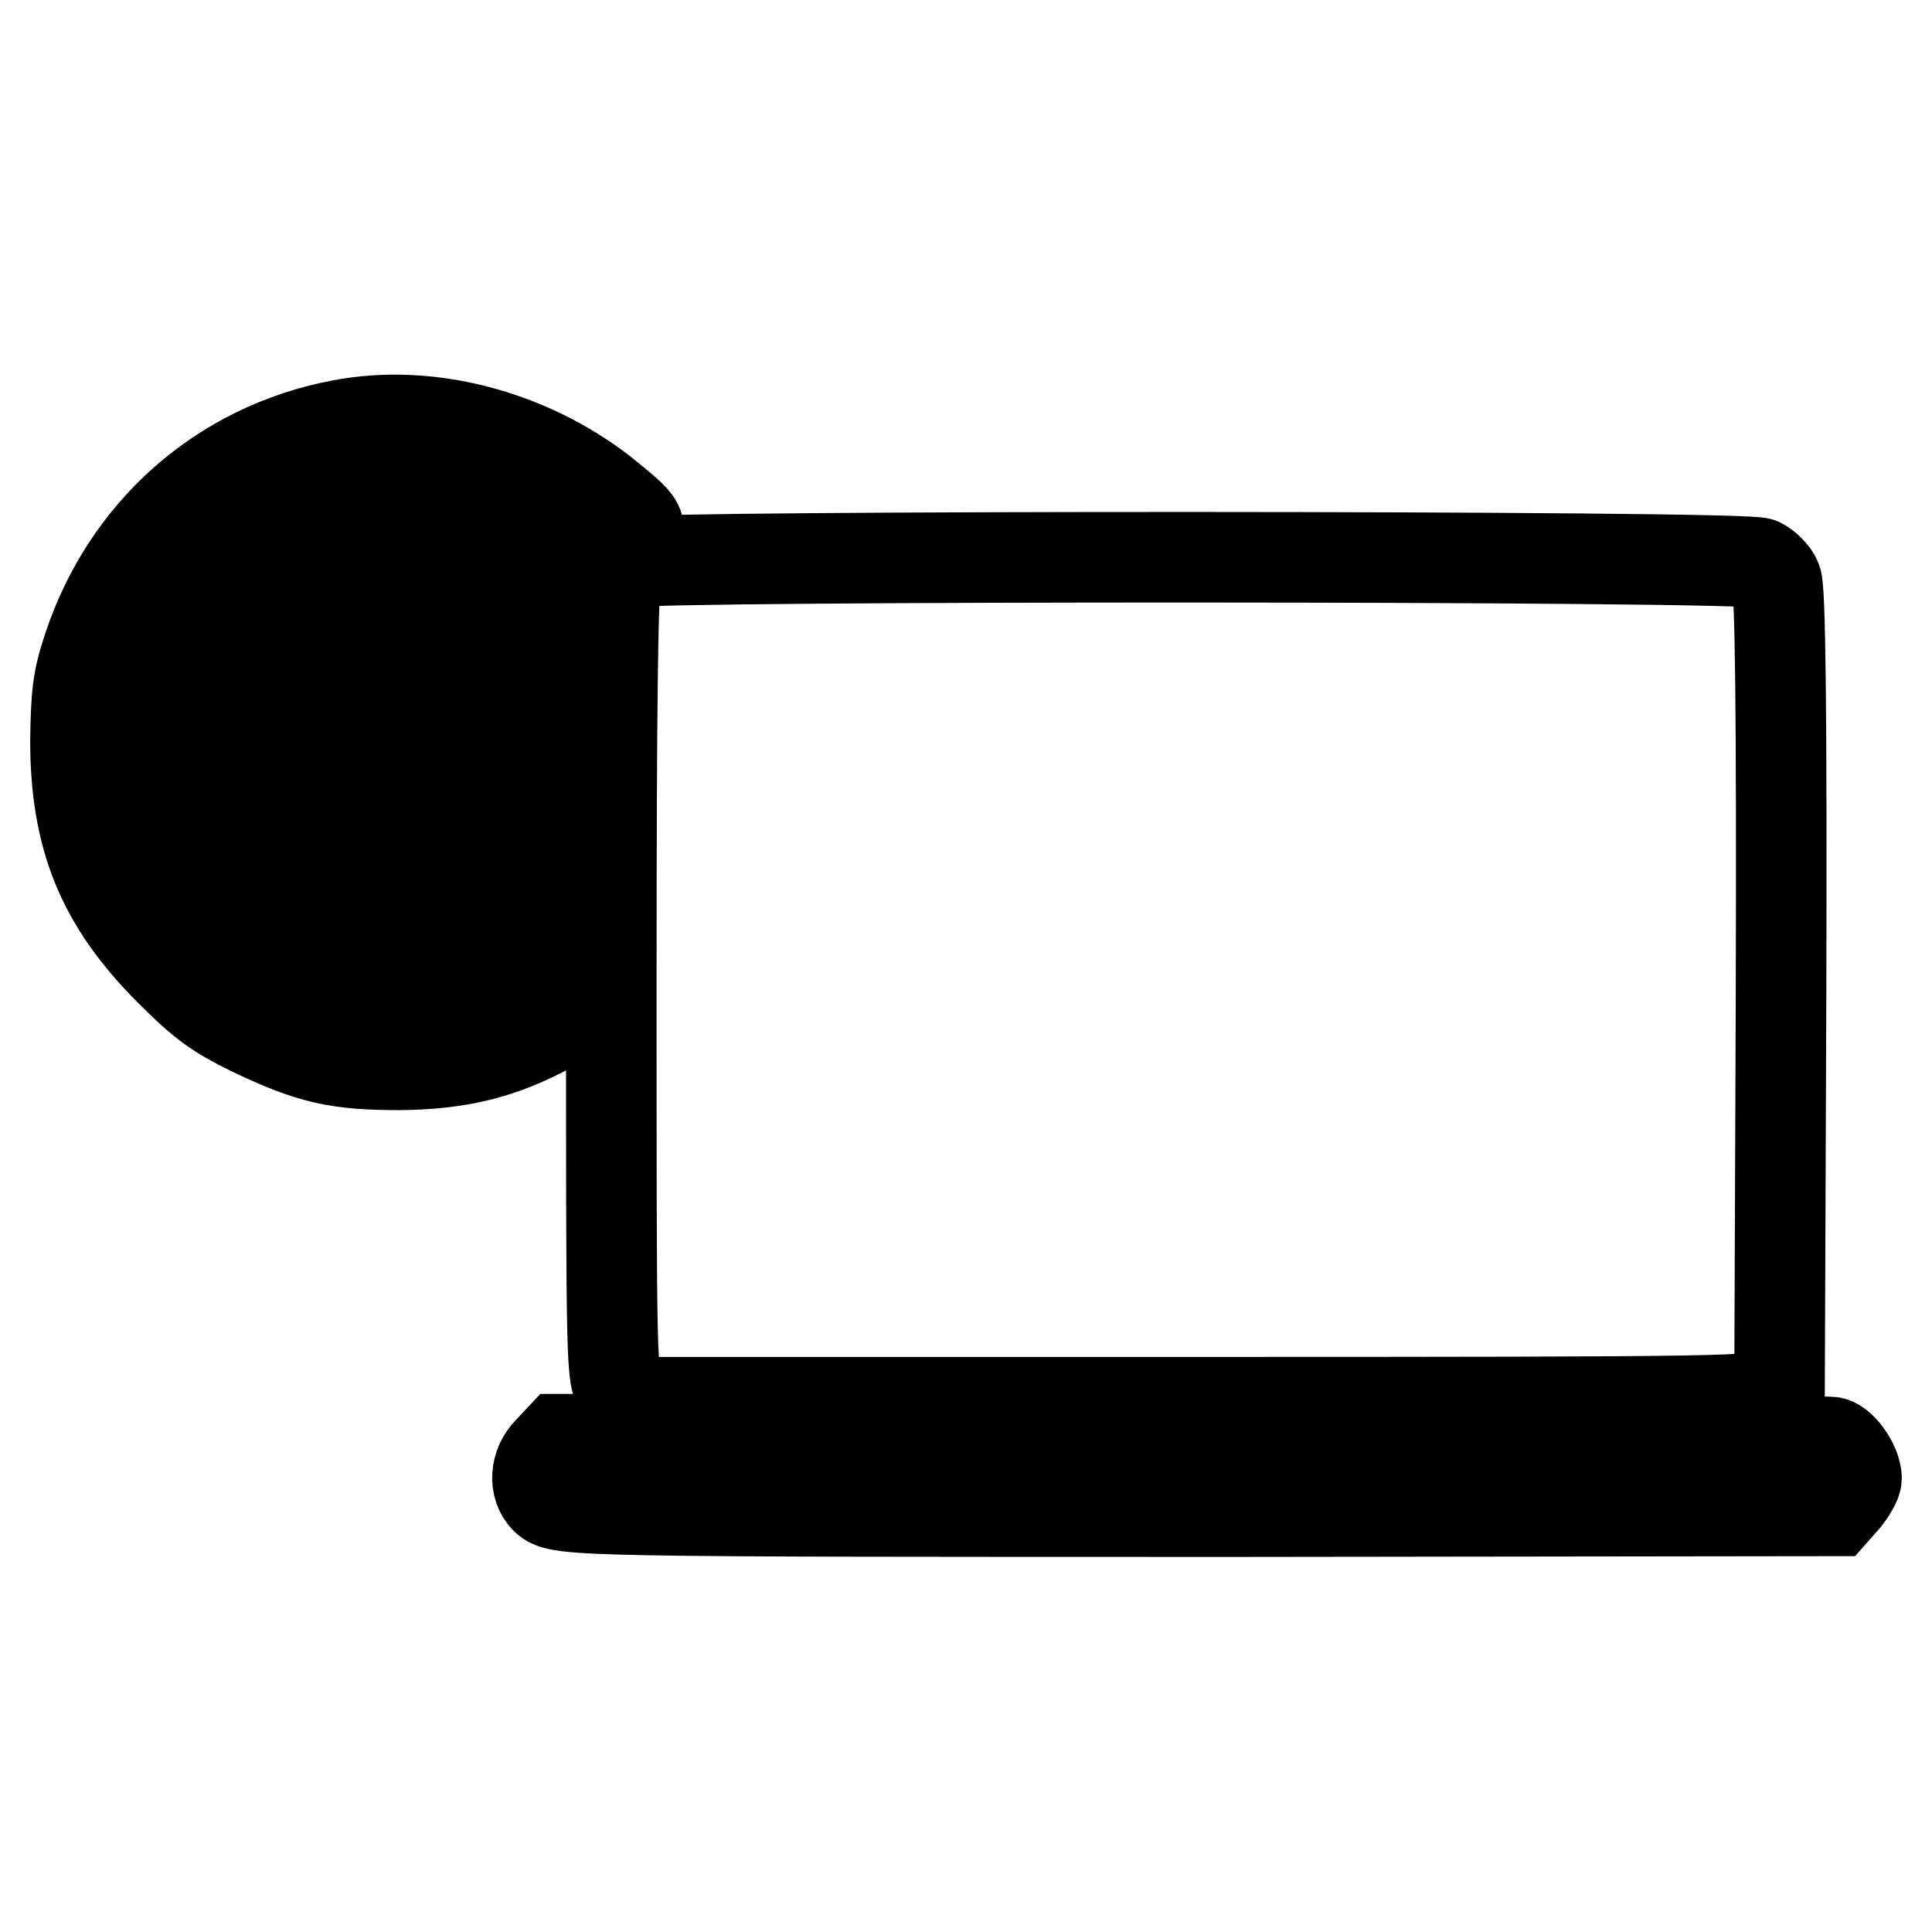 <?xml version="1.0" encoding="utf-8"?>
<!-- Svg Vector Icons : http://www.onlinewebfonts.com/icon -->
<!DOCTYPE svg PUBLIC "-//W3C//DTD SVG 1.1//EN" "http://www.w3.org/Graphics/SVG/1.1/DTD/svg11.dtd">
<svg version="1.1" xmlns="http://www.w3.org/2000/svg" xmlns:xlink="http://www.w3.org/1999/xlink" x="0px" y="0px" viewBox="0 0 256 256" enable-background="new 0 0 256 256" xml:space="preserve">
<g><g><g><path stroke-width="12" fill-opacity="0" stroke="#000000"  d="M45.2,56.3c-15.9,3-28.4,14.1-33.5,29.5c-1.4,4.2-1.6,6-1.7,12.3c0,12.9,3.5,21.5,12.5,30.5c4.5,4.5,6.2,5.7,11.1,8.1c7.6,3.6,11.1,4.4,19.4,4.4c7.8-0.1,13.4-1.4,20-5c6-3.3,6.2-3.4,6.2-8.3v-4.3l-2.9,2.6c-3,2.6-5.4,4.2-5,3.3c2-4.6,4.1-8.2,4.6-8c3.4,1.3,3.4,1.4,3.4-2.1c0-2.2-0.3-3.4-1-3.9c-0.9-0.7-1-1.2-0.2-5c1-5.5,1.1-17.7,0.1-23.6c-0.7-4.1-0.7-4.6,0.2-5.1c0.6-0.3,1-1.1,1-1.8c0-2,1.8-5.7,3.8-7.8c2.3-2.3,2.2-2.4-3.5-7C69.8,57.5,56.7,54.1,45.2,56.3z M49.6,70.8v8l-3.2-0.1c-3.7,0-8.9-0.8-9.5-1.4c-0.5-0.5,2.4-6.2,4.6-9c1.5-2,6.4-5.6,7.6-5.6C49.4,62.8,49.6,66.3,49.6,70.8z M57.8,63.4c2.6,1.4,6.7,5.8,8.9,9.7c1.2,2.2,2,4.1,1.8,4.2c-0.6,0.6-5.8,1.4-9.4,1.4l-3.3,0.1v-8c0-4.4,0.2-8,0.4-8C56.3,62.8,57.1,63.1,57.8,63.4z M32.2,71.5c-2,4.3-2.7,4.7-5.2,3.4l-1.4-0.8l2.3-2.2c2.2-2.1,5.9-4.9,6.2-4.7C34.1,67.3,33.3,69.2,32.2,71.5z M78.3,72.6l1.7,1.7l-2.3,0.7c-1.2,0.4-2.3,0.6-2.4,0.5c-0.4-0.4-4.1-7.9-4.1-8.2C71.2,66.8,76.4,70.7,78.3,72.6z M25.2,81c3.1,1,3.1,1.1,2.3,4.9c-0.3,1.4-0.7,4.1-1,6l-0.4,3.6h-5h-4.9l0.4-2.9c0.4-3.1,3-10.3,4.1-11.7C21.6,79.8,21.8,79.8,25.2,81z M42.6,84.9c3.1,0.3,5.9,0.6,6.3,0.6c0.5,0,0.7,1.4,0.7,4.9v4.9h-8.3H33V93c0-1.3,0.3-3.9,0.7-5.9c0.6-3.1,0.8-3.5,2-3.2C36.5,84.1,39.5,84.5,42.6,84.9z M71.2,85.8c0.2,0.9,0.7,3.4,0.9,5.6l0.4,4h-8.4h-8.4v-4.9v-4.9l4.2-0.4c2.3-0.2,5.4-0.6,6.9-0.9C70.5,83.7,70.8,83.7,71.2,85.8z M26.9,107.2c0.4,3.1,0.8,6.2,0.9,6.8c0.1,0.9-0.8,1.5-3,2.3c-1.7,0.6-3.1,1.2-3.3,1.2c-0.4,0-3.4-7.1-4.2-10c-1.6-6-1.6-6,4-6h4.8L26.9,107.2z M49.3,106.8v4.9l-4.6,0.4c-2.5,0.2-5.9,0.6-7.4,0.9c-3.3,0.5-3.4,0.4-4.1-7l-0.4-4.5l8.2,0.2l8.2,0.2V106.8z M72.4,103.1c0,0.9-0.3,3.5-0.7,5.8l-0.7,4.4l-2.8-0.4c-1.5-0.2-4.9-0.6-7.4-0.9l-4.6-0.4l-0.2-5.1l-0.2-5h8.4h8.3L72.4,103.1L72.4,103.1z M49.6,126.2c0,5.2-0.2,8-0.6,8c-1.5,0-4.3-2-6.6-4.6c-2.6-3-6.2-9.2-5.6-9.8c0.5-0.4,6.9-1.4,10.3-1.5l2.6-0.1L49.6,126.2L49.6,126.2z M64,118.8c2.4,0.4,4.4,0.7,4.6,0.9c0.3,0.4-2.2,5.1-4.3,8.2c-1.9,2.8-6.2,6.3-7.7,6.3c-0.6,0-0.8-1.7-0.8-8v-8h2C58.9,118.2,61.7,118.5,64,118.8z M32.3,125.7l2,4.3l-1.7-1c-2.6-1.7-7-5.4-7-5.8c0-0.4,2.9-1.7,4-1.8C30,121.3,31.2,123.3,32.3,125.7z"/><path stroke-width="12" fill-opacity="0" stroke="#000000"  d="M83.7,74.5c-0.7,0.3-1.6,1.1-2,1.8C81.2,77,81,94,81,130c0,52.3,0,52.6,1.3,54.2l1.2,1.6h74.7c72.6,0,74.7-0.1,76.1-1.2l1.5-1.2L236,131c0.1-36.7-0.1-53-0.6-54.1c-0.3-0.9-1.4-1.9-2.2-2.3C231.4,73.6,85.8,73.6,83.7,74.5z"/><path stroke-width="12" fill-opacity="0" stroke="#000000"  d="M72.7,192.3c-1.8,1.8-2,4.7-0.4,6.3c1.7,1.7,4.7,1.7,92.4,1.7l78.4-0.1l1.5-1.7c0.7-0.9,1.4-2.1,1.4-2.6c0-1.7-1.8-4.4-3.2-4.8c-0.8-0.2-39-0.4-85-0.4H74.2L72.7,192.3z"/></g></g></g>
</svg>